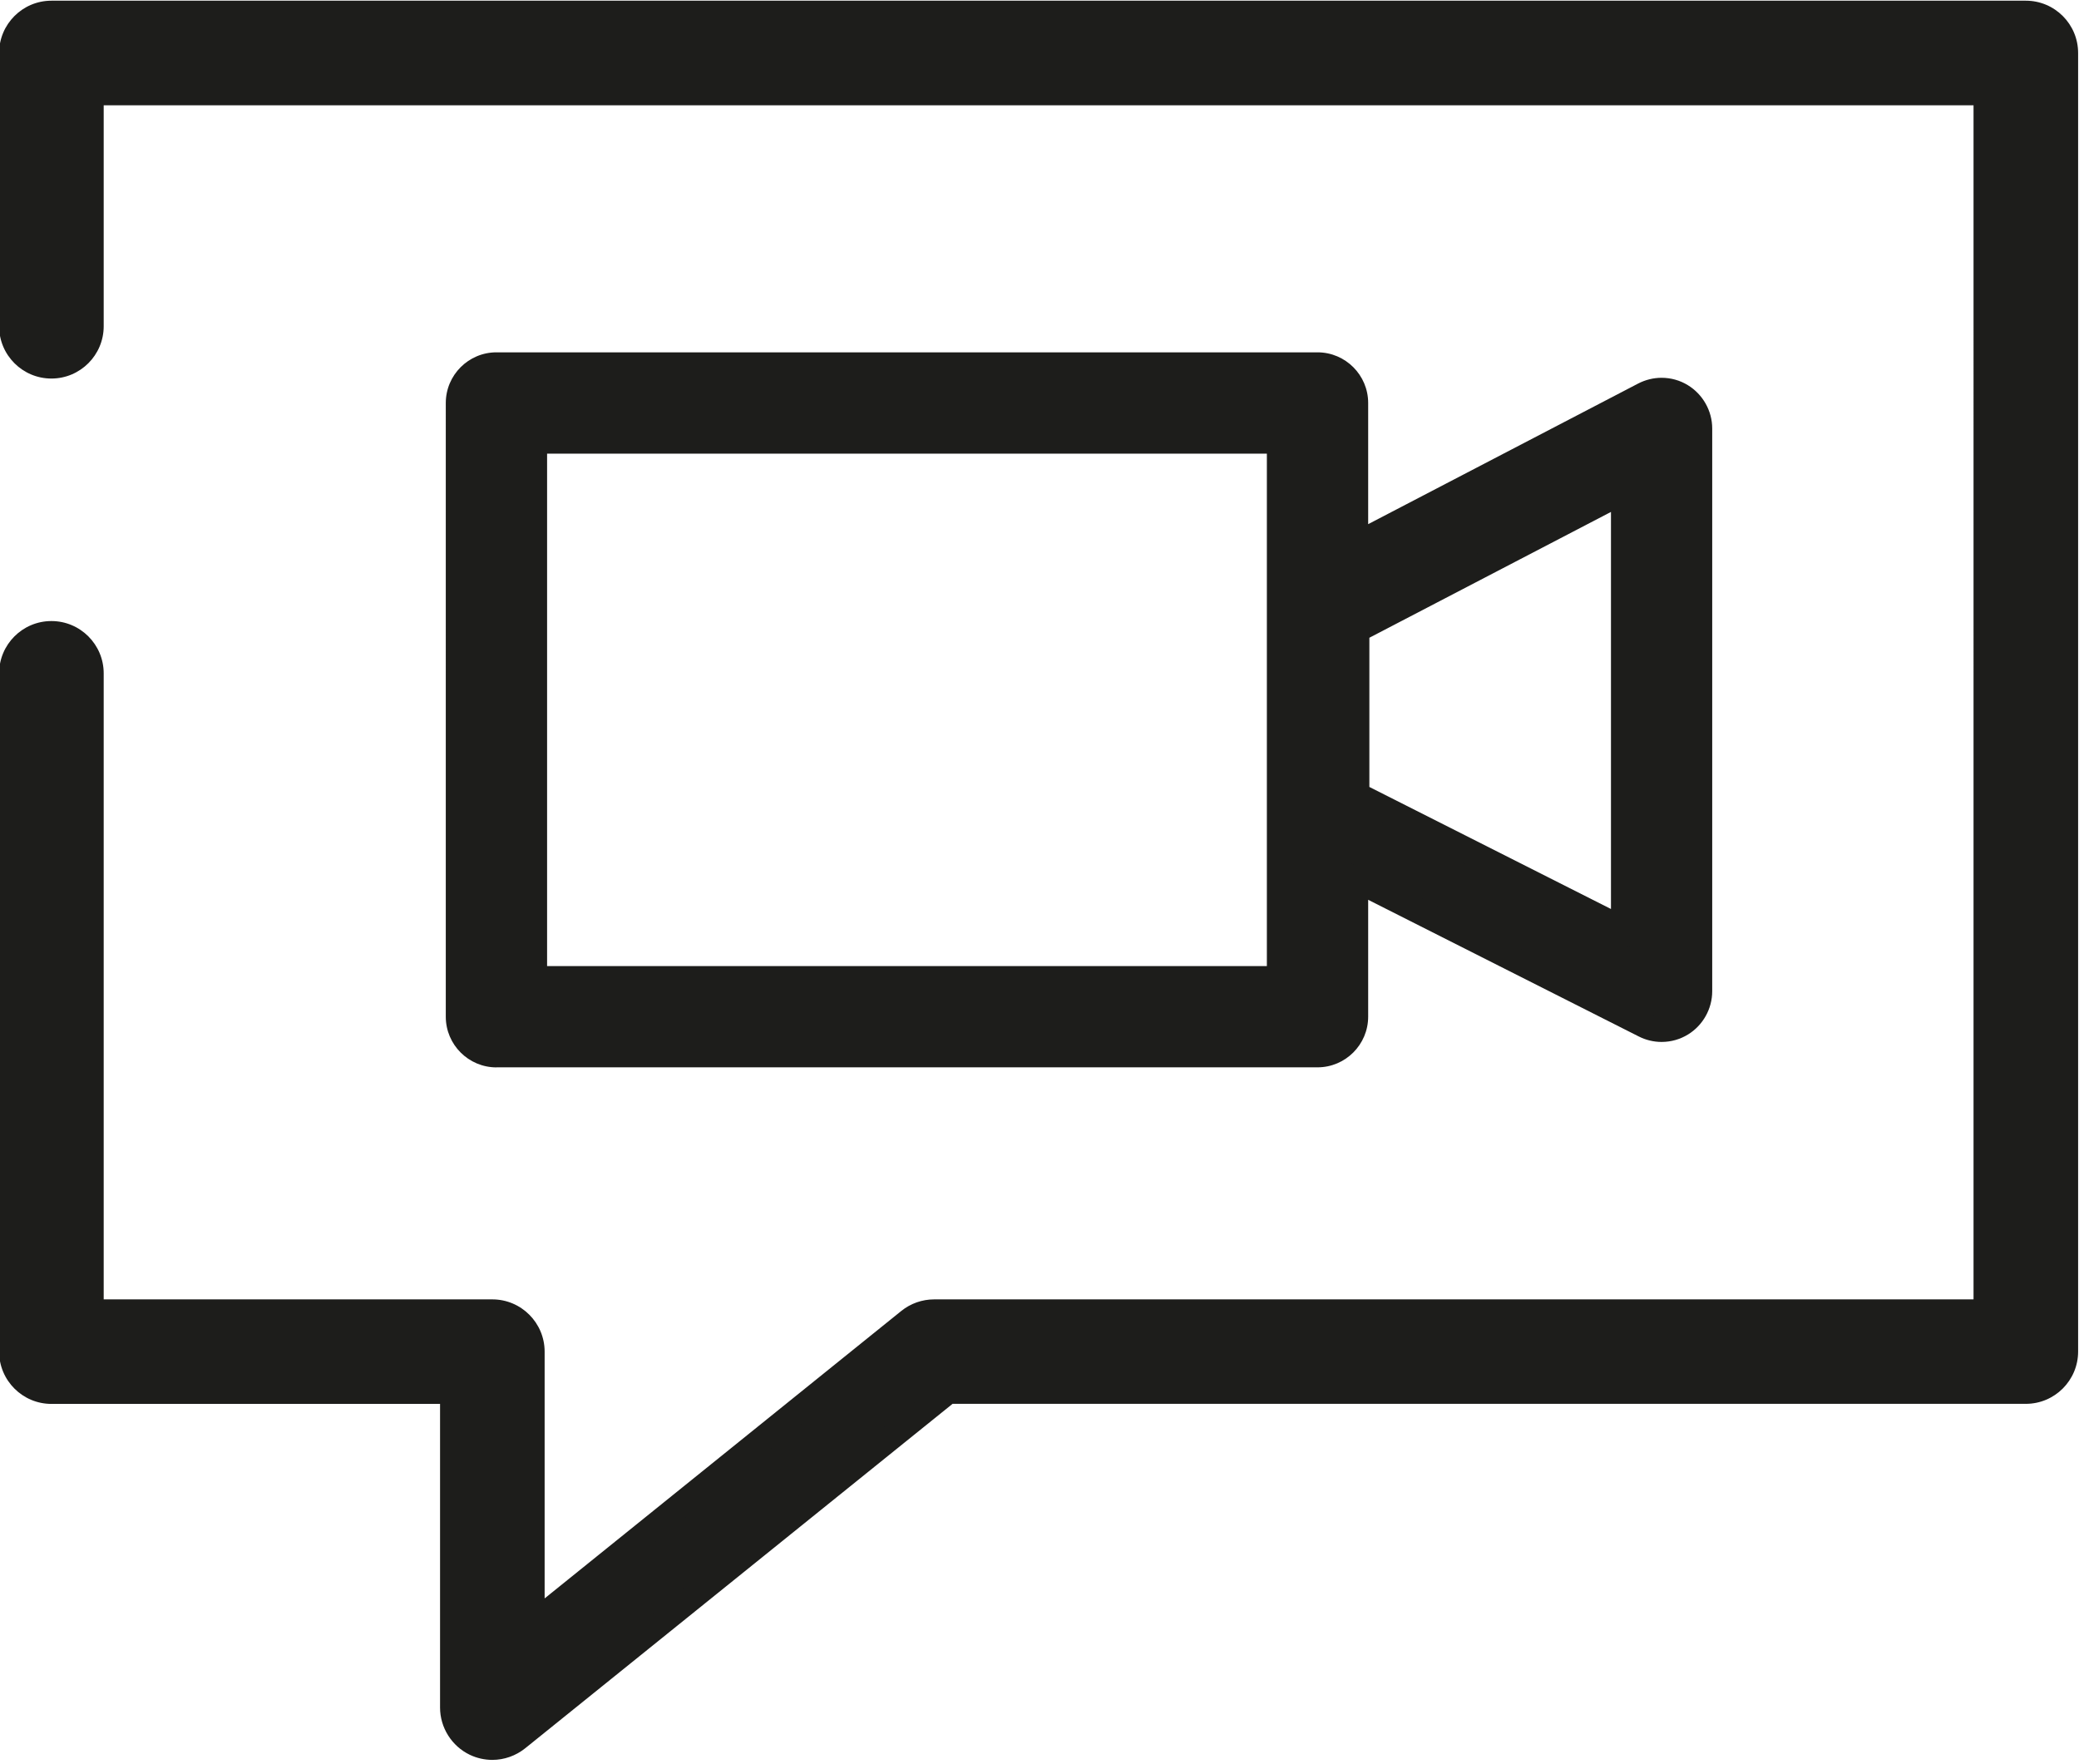 <?xml version="1.0" encoding="UTF-8"?>
<svg id="Ebene_1" xmlns="http://www.w3.org/2000/svg" viewBox="0 0 330 280">
  <defs>
    <style>
      .cls-1 {
        fill: #1d1d1b;
      }
    </style>
  </defs>
  <path class="cls-1" d="M78.15,279.32c-1.23,0-2.47-.28-3.58-.81-2.86-1.37-4.72-4.31-4.72-7.49v-48.2H8.16c-4.58,0-8.3-3.72-8.3-8.3v-107.65c0-4.58,3.72-8.3,8.3-8.3s8.3,3.72,8.3,8.3v99.36h61.69c4.58,0,8.3,3.72,8.3,8.3v39.16l56.61-45.62c1.47-1.19,3.32-1.84,5.21-1.84h164.99V16.71H16.46v35.07c0,4.58-3.72,8.3-8.3,8.3S-.14,56.36-.14,51.78V8.41C-.14,3.84,3.58.11,8.16.11h313.4c4.58,0,8.3,3.72,8.3,8.3v206.1c0,4.58-3.72,8.3-8.3,8.3h-170.36l-67.84,54.67c-1.47,1.18-3.32,1.84-5.21,1.84ZM78.8,169.41c-4.43,0-8.04-3.61-8.04-8.04V63.96c0-4.43,3.61-8.04,8.04-8.04h130.33c4.43,0,8.04,3.61,8.04,8.04v19.23l42.86-22.32c1.14-.59,2.43-.91,3.71-.91,1.47,0,2.92.4,4.17,1.17,2.38,1.45,3.87,4.08,3.87,6.87v89.33c0,2.78-1.47,5.4-3.83,6.85-1.26.78-2.72,1.19-4.21,1.19-1.25,0-2.5-.3-3.62-.87l-42.95-21.69v18.55c0,4.43-3.61,8.04-8.04,8.04H78.8ZM201.09,153.33v-81.33h-114.25v81.33h114.25ZM255.71,144.26v-63.01l-38.35,19.97v23.68l38.35,19.37Z"/>
  <path class="cls-1" d="M82.84,86.47v-18.47h122.25v89.33h-122.25v-67.69M325.86,214.51V8.41c0-2.38-1.92-4.3-4.3-4.3H8.16c-2.38,0-4.3,1.92-4.3,4.3v43.37c0,2.38,1.93,4.3,4.3,4.3s4.3-1.93,4.3-4.3V12.71h304.8v197.5h-168.99c-.98,0-1.93.34-2.7.95l-63.12,50.86v-47.51c0-2.38-1.93-4.3-4.3-4.3H12.46v-103.36c0-2.38-1.92-4.3-4.3-4.3s-4.3,1.93-4.3,4.3v107.65c0,2.38,1.93,4.3,4.3,4.3h65.69v52.2c0,1.66.95,3.16,2.44,3.88.59.28,1.22.42,1.85.42.96,0,1.92-.32,2.7-.95l68.94-55.55h171.77c2.38,0,4.3-1.93,4.3-4.3M213.36,98.79l46.35-24.14v76.11l-46.35-23.41v-28.56ZM74.76,89.64v71.74c0,2.23,1.81,4.04,4.04,4.04h130.33c2.23,0,4.04-1.81,4.04-4.04v-25.06l48.76,24.62c.58.29,1.2.43,1.82.43.74,0,1.47-.2,2.12-.6,1.2-.73,1.92-2.04,1.92-3.44v-89.33c0-1.41-.74-2.72-1.95-3.45-1.2-.73-2.71-.78-3.96-.13l-48.71,25.37v-25.82c0-2.23-1.81-4.04-4.04-4.04H78.8c-2.23,0-4.04,1.81-4.04,4.04v22.51"/>
</svg>